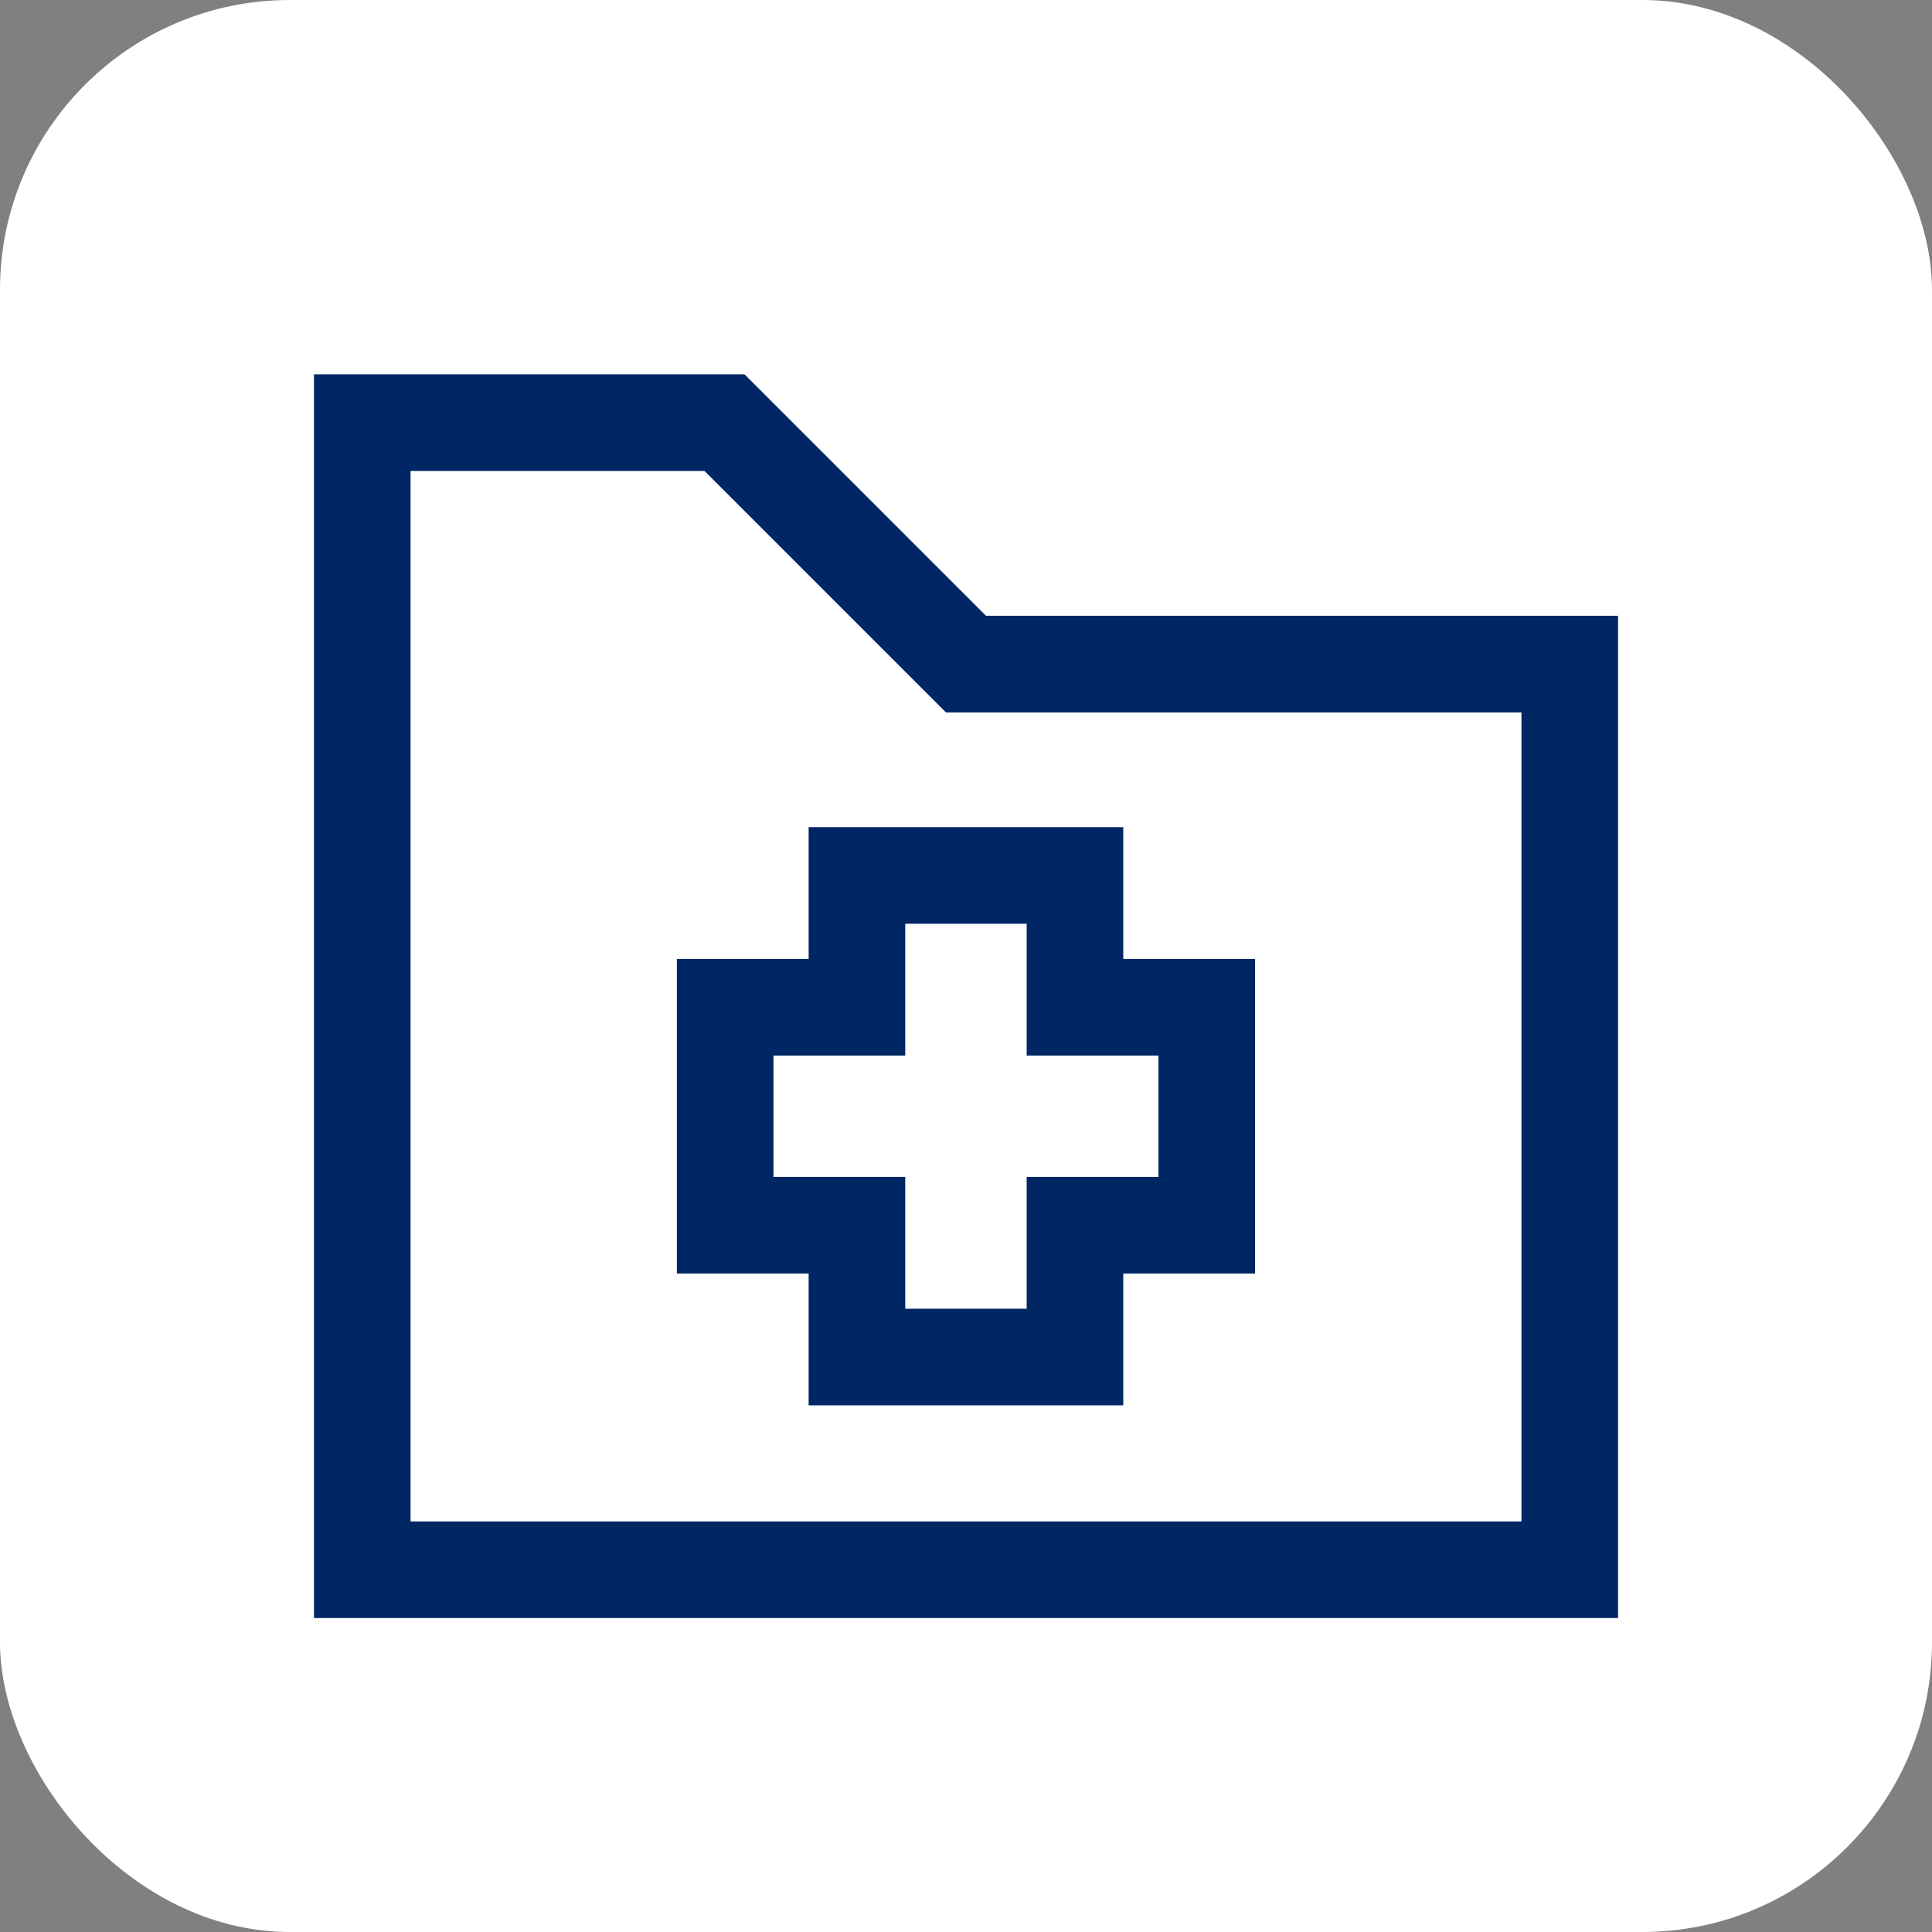 <svg width="40" height="40" viewBox="0 0 40 40" fill="none" xmlns="http://www.w3.org/2000/svg">
<rect x="0" y="0" width="40" height="40" fill="#808080" stroke="none"/>
<rect width="40" height="40" rx="6" fill="white"/>
<path d="M7.5 8.75H15L20 13.75H32.5V32.5H7.5V8.75Z" stroke="#002664" stroke-width="2"/>
<path d="M22.256 20.854H24.985V25.367H22.256V28.096H17.742V25.367H15.014V20.854H17.742V18.125H22.256V20.854Z" stroke="#002664" stroke-width="2"/>
</svg>
